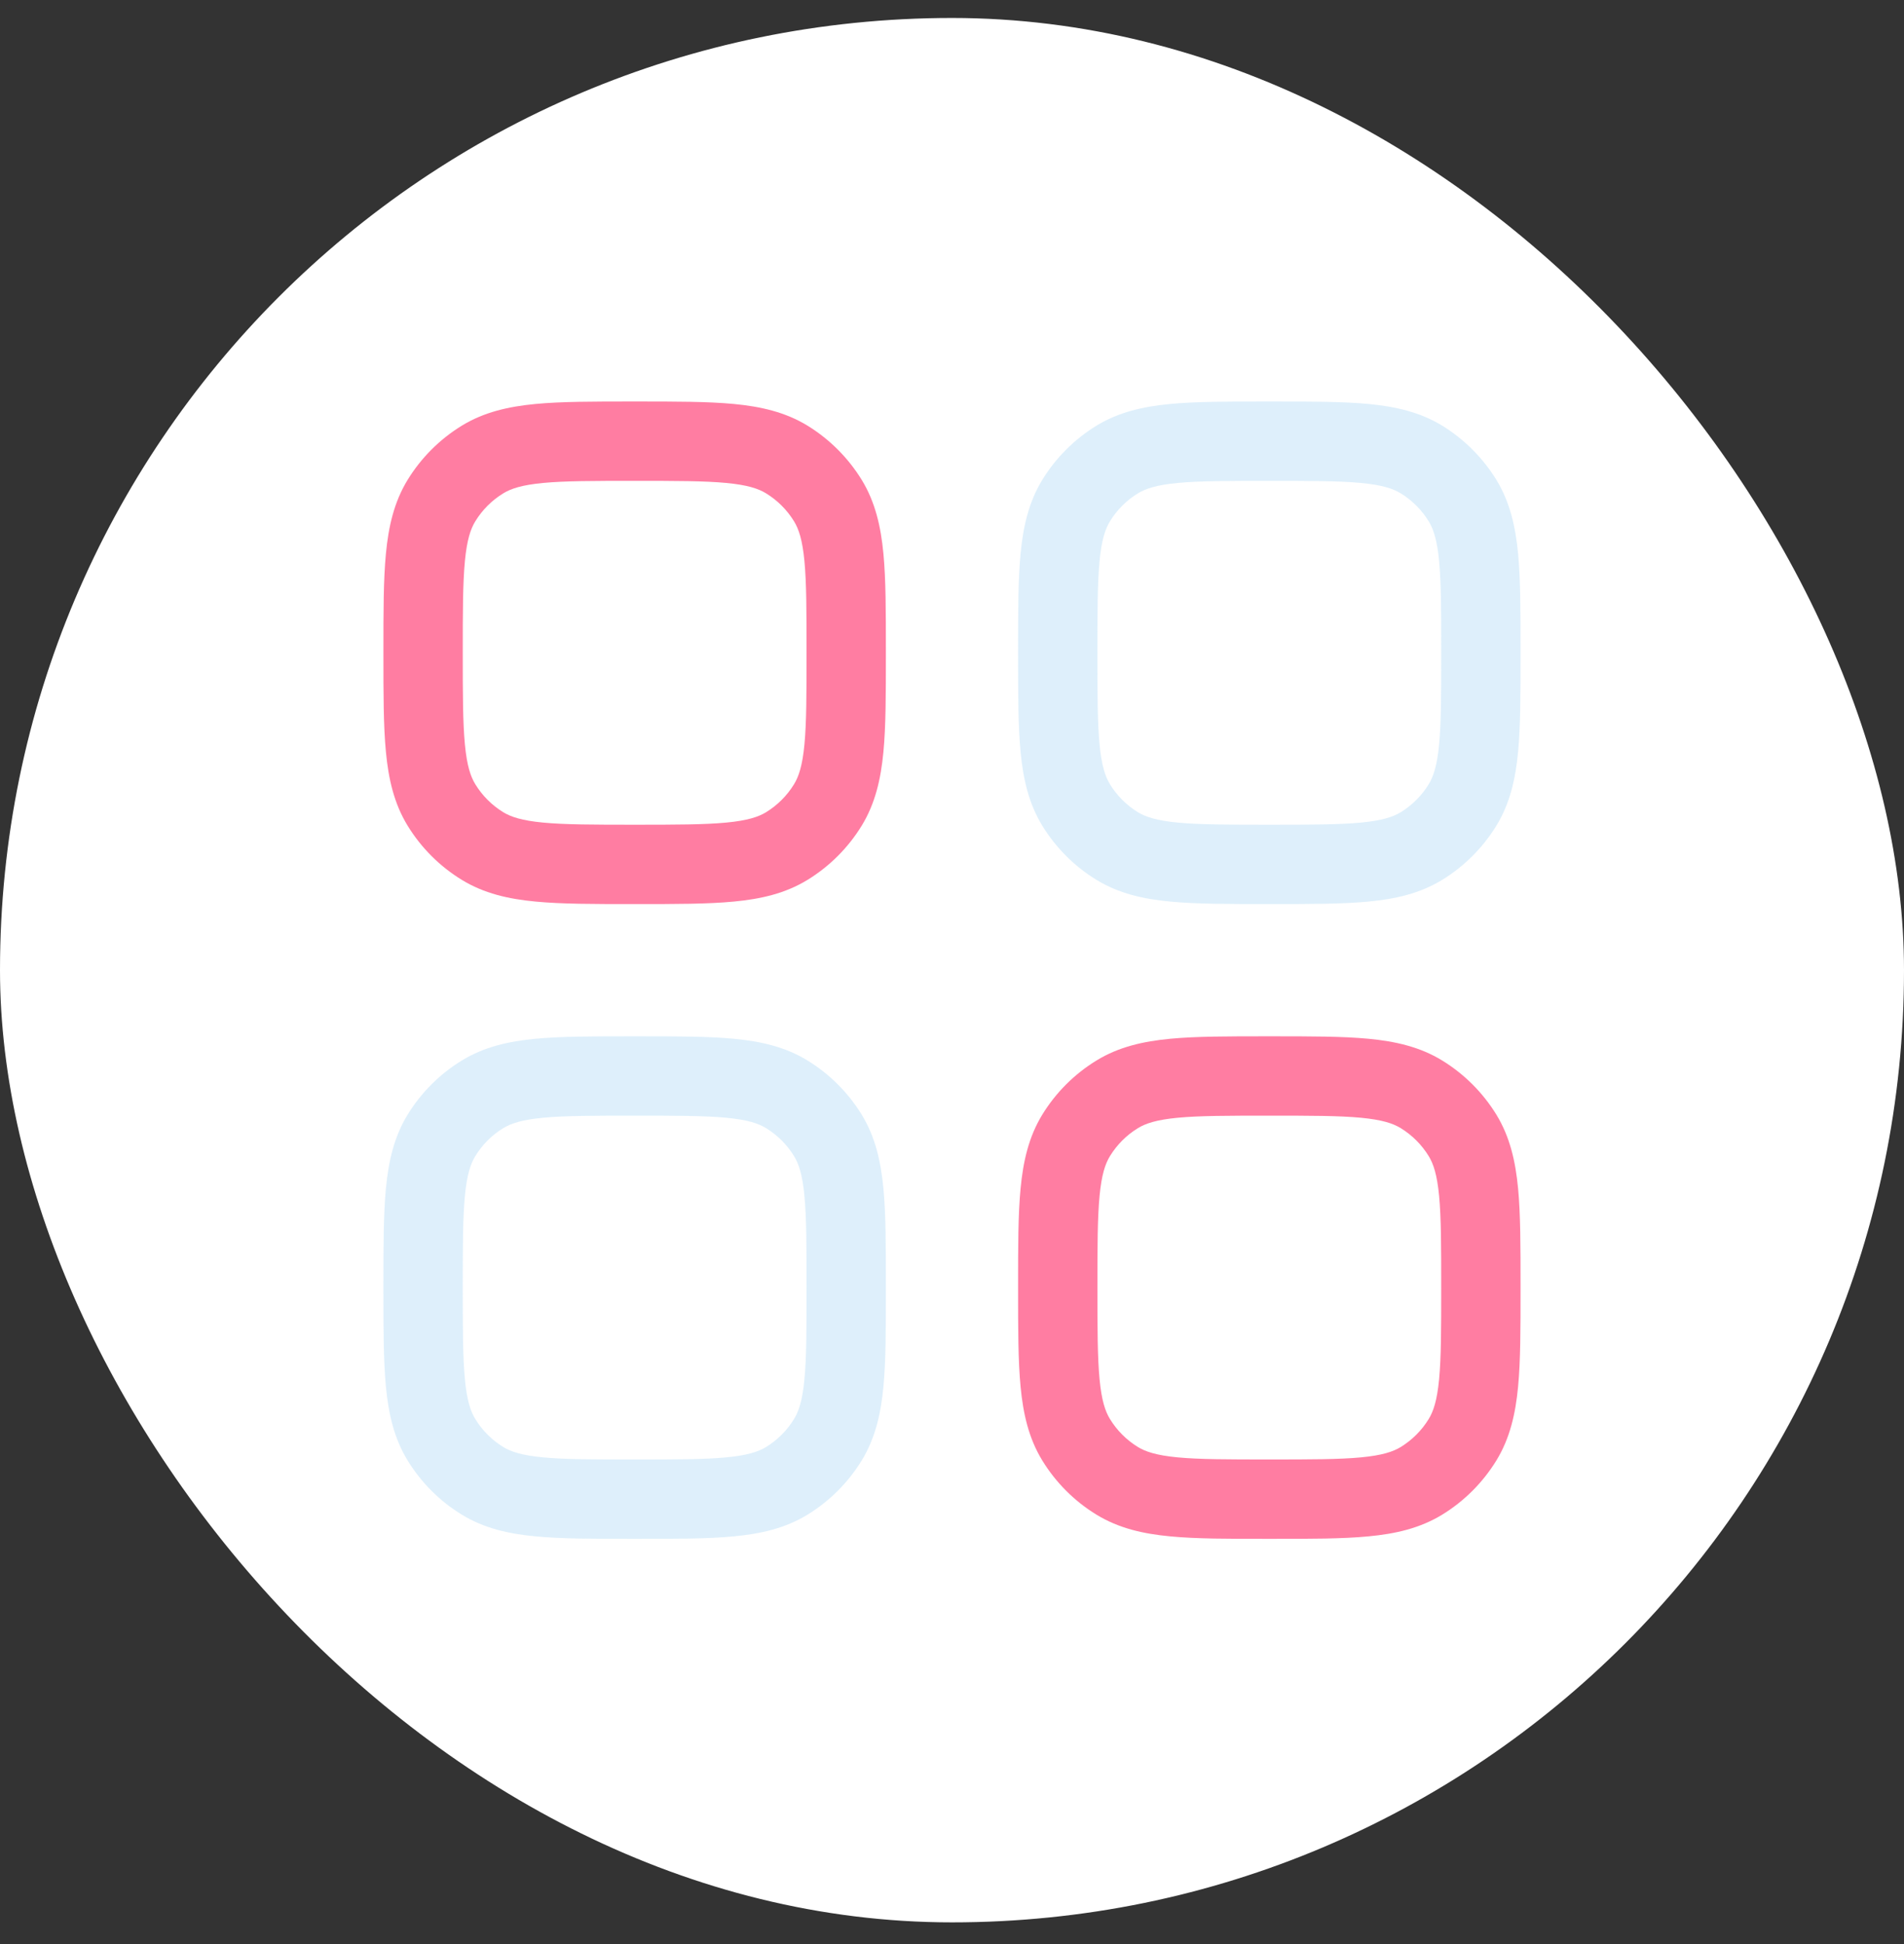 <?xml version="1.0" encoding="UTF-8"?> <svg xmlns="http://www.w3.org/2000/svg" width="48" height="49" viewBox="0 0 48 49" fill="none"><rect x="0" y="0" width="48" height="49" fill="#333333" stroke="none"/><rect y="0.453" width="48" height="48" rx="24" fill="white"></rect><path fill-rule="evenodd" clip-rule="evenodd" d="M16.049 10.12H15.951C14.966 10.12 14.156 10.12 13.5 10.182C12.819 10.247 12.203 10.386 11.642 10.729C11.085 11.071 10.617 11.539 10.276 12.095C9.933 12.656 9.794 13.273 9.729 13.954C9.666 14.609 9.666 15.419 9.666 16.404V16.502C9.666 17.488 9.666 18.297 9.729 18.953C9.794 19.634 9.933 20.25 10.276 20.811C10.617 21.368 11.085 21.836 11.642 22.177C12.203 22.52 12.819 22.66 13.5 22.724C14.155 22.787 14.966 22.787 15.951 22.787H16.049C17.034 22.787 17.844 22.787 18.5 22.724C19.18 22.66 19.797 22.52 20.358 22.177C20.914 21.836 21.382 21.368 21.724 20.811C22.067 20.25 22.206 19.634 22.271 18.953C22.333 18.297 22.333 17.488 22.333 16.502V16.404C22.333 15.419 22.333 14.609 22.271 13.954C22.206 13.273 22.067 12.656 21.724 12.095C21.382 11.539 20.914 11.071 20.358 10.729C19.797 10.386 19.18 10.247 18.5 10.182C17.844 10.12 17.034 10.12 16.049 10.12ZM12.687 12.435C12.881 12.316 13.155 12.224 13.69 12.173C14.239 12.121 14.954 12.12 16 12.12C17.046 12.12 17.761 12.121 18.31 12.173C18.845 12.224 19.119 12.316 19.313 12.435C19.6 12.611 19.842 12.853 20.018 13.14C20.137 13.334 20.229 13.608 20.28 14.143C20.332 14.692 20.333 15.407 20.333 16.453C20.333 17.5 20.332 18.214 20.28 18.764C20.229 19.298 20.137 19.572 20.018 19.766C19.842 20.054 19.6 20.295 19.313 20.472C19.119 20.59 18.845 20.682 18.31 20.733C17.761 20.785 17.046 20.787 16 20.787C14.954 20.787 14.239 20.785 13.69 20.733C13.155 20.682 12.881 20.59 12.687 20.472C12.399 20.295 12.158 20.054 11.982 19.766C11.863 19.572 11.771 19.298 11.72 18.764C11.668 18.214 11.666 17.5 11.666 16.453C11.666 15.407 11.668 14.692 11.72 14.143C11.771 13.608 11.863 13.334 11.982 13.14C12.158 12.853 12.399 12.611 12.687 12.435Z" fill="#FF7DA2"></path><path fill-rule="evenodd" clip-rule="evenodd" d="M32.049 26.12H31.951C30.966 26.12 30.156 26.12 29.5 26.182C28.819 26.247 28.203 26.386 27.642 26.73C27.085 27.071 26.617 27.539 26.276 28.095C25.933 28.656 25.794 29.273 25.729 29.954C25.666 30.609 25.666 31.419 25.666 32.404V32.502C25.666 33.487 25.666 34.297 25.729 34.953C25.794 35.634 25.933 36.25 26.276 36.811C26.617 37.368 27.085 37.836 27.642 38.177C28.203 38.52 28.819 38.66 29.5 38.724C30.156 38.787 30.966 38.787 31.951 38.786H32.049C33.034 38.787 33.844 38.787 34.499 38.724C35.18 38.66 35.797 38.52 36.358 38.177C36.914 37.836 37.382 37.368 37.724 36.811C38.067 36.25 38.206 35.634 38.271 34.953C38.333 34.297 38.333 33.487 38.333 32.502V32.404C38.333 31.419 38.333 30.609 38.271 29.954C38.206 29.273 38.067 28.656 37.724 28.095C37.382 27.539 36.914 27.071 36.358 26.73C35.797 26.386 35.18 26.247 34.499 26.182C33.844 26.12 33.034 26.12 32.049 26.12ZM28.687 28.435C28.881 28.316 29.155 28.224 29.689 28.173C30.239 28.121 30.953 28.12 32 28.12C33.046 28.12 33.761 28.121 34.31 28.173C34.845 28.224 35.119 28.316 35.313 28.435C35.6 28.611 35.842 28.853 36.018 29.14C36.137 29.334 36.229 29.608 36.28 30.143C36.332 30.692 36.333 31.407 36.333 32.453C36.333 33.499 36.332 34.214 36.28 34.764C36.229 35.298 36.137 35.572 36.018 35.766C35.842 36.054 35.6 36.295 35.313 36.472C35.119 36.59 34.845 36.682 34.31 36.733C33.761 36.785 33.046 36.786 32 36.786C30.953 36.786 30.239 36.785 29.689 36.733C29.155 36.682 28.881 36.59 28.687 36.472C28.399 36.295 28.158 36.054 27.982 35.766C27.863 35.572 27.771 35.298 27.72 34.764C27.668 34.214 27.666 33.499 27.666 32.453C27.666 31.407 27.668 30.692 27.72 30.143C27.771 29.608 27.863 29.334 27.982 29.14C28.158 28.853 28.399 28.611 28.687 28.435Z" fill="#FF7DA2"></path><g opacity="0.4"><path fill-rule="evenodd" clip-rule="evenodd" d="M32.049 10.12H31.951C30.966 10.12 30.156 10.12 29.5 10.182C28.819 10.247 28.203 10.386 27.642 10.729C27.085 11.071 26.617 11.539 26.276 12.095C25.933 12.656 25.794 13.273 25.729 13.954C25.666 14.609 25.666 15.419 25.666 16.404V16.502C25.666 17.488 25.666 18.297 25.729 18.953C25.794 19.634 25.933 20.25 26.276 20.811C26.617 21.368 27.085 21.836 27.642 22.177C28.203 22.52 28.819 22.66 29.5 22.724C30.156 22.787 30.966 22.787 31.951 22.787H32.049C33.034 22.787 33.844 22.787 34.499 22.724C35.18 22.66 35.797 22.52 36.358 22.177C36.914 21.836 37.382 21.368 37.724 20.811C38.067 20.25 38.206 19.634 38.271 18.953C38.333 18.297 38.333 17.488 38.333 16.502V16.404C38.333 15.419 38.333 14.609 38.271 13.954C38.206 13.273 38.067 12.656 37.724 12.095C37.382 11.539 36.914 11.071 36.358 10.729C35.797 10.386 35.18 10.247 34.499 10.182C33.844 10.12 33.034 10.12 32.049 10.12ZM28.687 12.435C28.881 12.316 29.155 12.224 29.689 12.173C30.239 12.121 30.953 12.12 32 12.12C33.046 12.12 33.761 12.121 34.31 12.173C34.845 12.224 35.119 12.316 35.313 12.435C35.6 12.611 35.842 12.853 36.018 13.14C36.137 13.334 36.229 13.608 36.28 14.143C36.332 14.692 36.333 15.407 36.333 16.453C36.333 17.5 36.332 18.214 36.28 18.764C36.229 19.298 36.137 19.572 36.018 19.766C35.842 20.054 35.6 20.295 35.313 20.472C35.119 20.59 34.845 20.682 34.31 20.733C33.761 20.785 33.046 20.787 32 20.787C30.953 20.787 30.239 20.785 29.689 20.733C29.155 20.682 28.881 20.59 28.687 20.472C28.399 20.295 28.158 20.054 27.982 19.766C27.863 19.572 27.771 19.298 27.72 18.764C27.668 18.214 27.666 17.5 27.666 16.453C27.666 15.407 27.668 14.692 27.72 14.143C27.771 13.608 27.863 13.334 27.982 13.14C28.158 12.853 28.399 12.611 28.687 12.435Z" fill="#ACD8F5"></path><path fill-rule="evenodd" clip-rule="evenodd" d="M16.049 26.12H15.951C14.966 26.12 14.156 26.12 13.5 26.182C12.819 26.247 12.203 26.386 11.642 26.73C11.085 27.071 10.617 27.539 10.276 28.095C9.933 28.656 9.794 29.273 9.729 29.954C9.666 30.609 9.666 31.419 9.666 32.404V32.502C9.666 33.487 9.666 34.297 9.729 34.953C9.794 35.634 9.933 36.25 10.276 36.811C10.617 37.368 11.085 37.836 11.642 38.177C12.203 38.52 12.819 38.66 13.5 38.724C14.156 38.787 14.966 38.787 15.951 38.786H16.049C17.034 38.787 17.844 38.787 18.5 38.724C19.18 38.66 19.797 38.52 20.358 38.177C20.914 37.836 21.382 37.368 21.724 36.811C22.067 36.25 22.206 35.634 22.271 34.953C22.333 34.297 22.333 33.487 22.333 32.502V32.404C22.333 31.419 22.333 30.609 22.271 29.954C22.206 29.273 22.067 28.656 21.724 28.095C21.382 27.539 20.914 27.071 20.358 26.73C19.797 26.386 19.18 26.247 18.5 26.182C17.844 26.12 17.034 26.12 16.049 26.12ZM12.687 28.435C12.881 28.316 13.155 28.224 13.69 28.173C14.239 28.121 14.954 28.12 16 28.12C17.046 28.12 17.761 28.121 18.31 28.173C18.845 28.224 19.119 28.316 19.313 28.435C19.6 28.611 19.842 28.853 20.018 29.14C20.137 29.334 20.229 29.608 20.28 30.143C20.332 30.692 20.333 31.407 20.333 32.453C20.333 33.499 20.332 34.214 20.28 34.764C20.229 35.298 20.137 35.572 20.018 35.766C19.842 36.054 19.6 36.295 19.313 36.472C19.119 36.59 18.845 36.682 18.31 36.733C17.761 36.785 17.046 36.786 16 36.786C14.954 36.786 14.239 36.785 13.69 36.733C13.155 36.682 12.881 36.59 12.687 36.472C12.399 36.295 12.158 36.054 11.982 35.766C11.863 35.572 11.771 35.298 11.72 34.764C11.668 34.214 11.666 33.499 11.666 32.453C11.666 31.407 11.668 30.692 11.72 30.143C11.771 29.608 11.863 29.334 11.982 29.14C12.158 28.853 12.399 28.611 12.687 28.435Z" fill="#ACD8F5"></path></g></svg> 